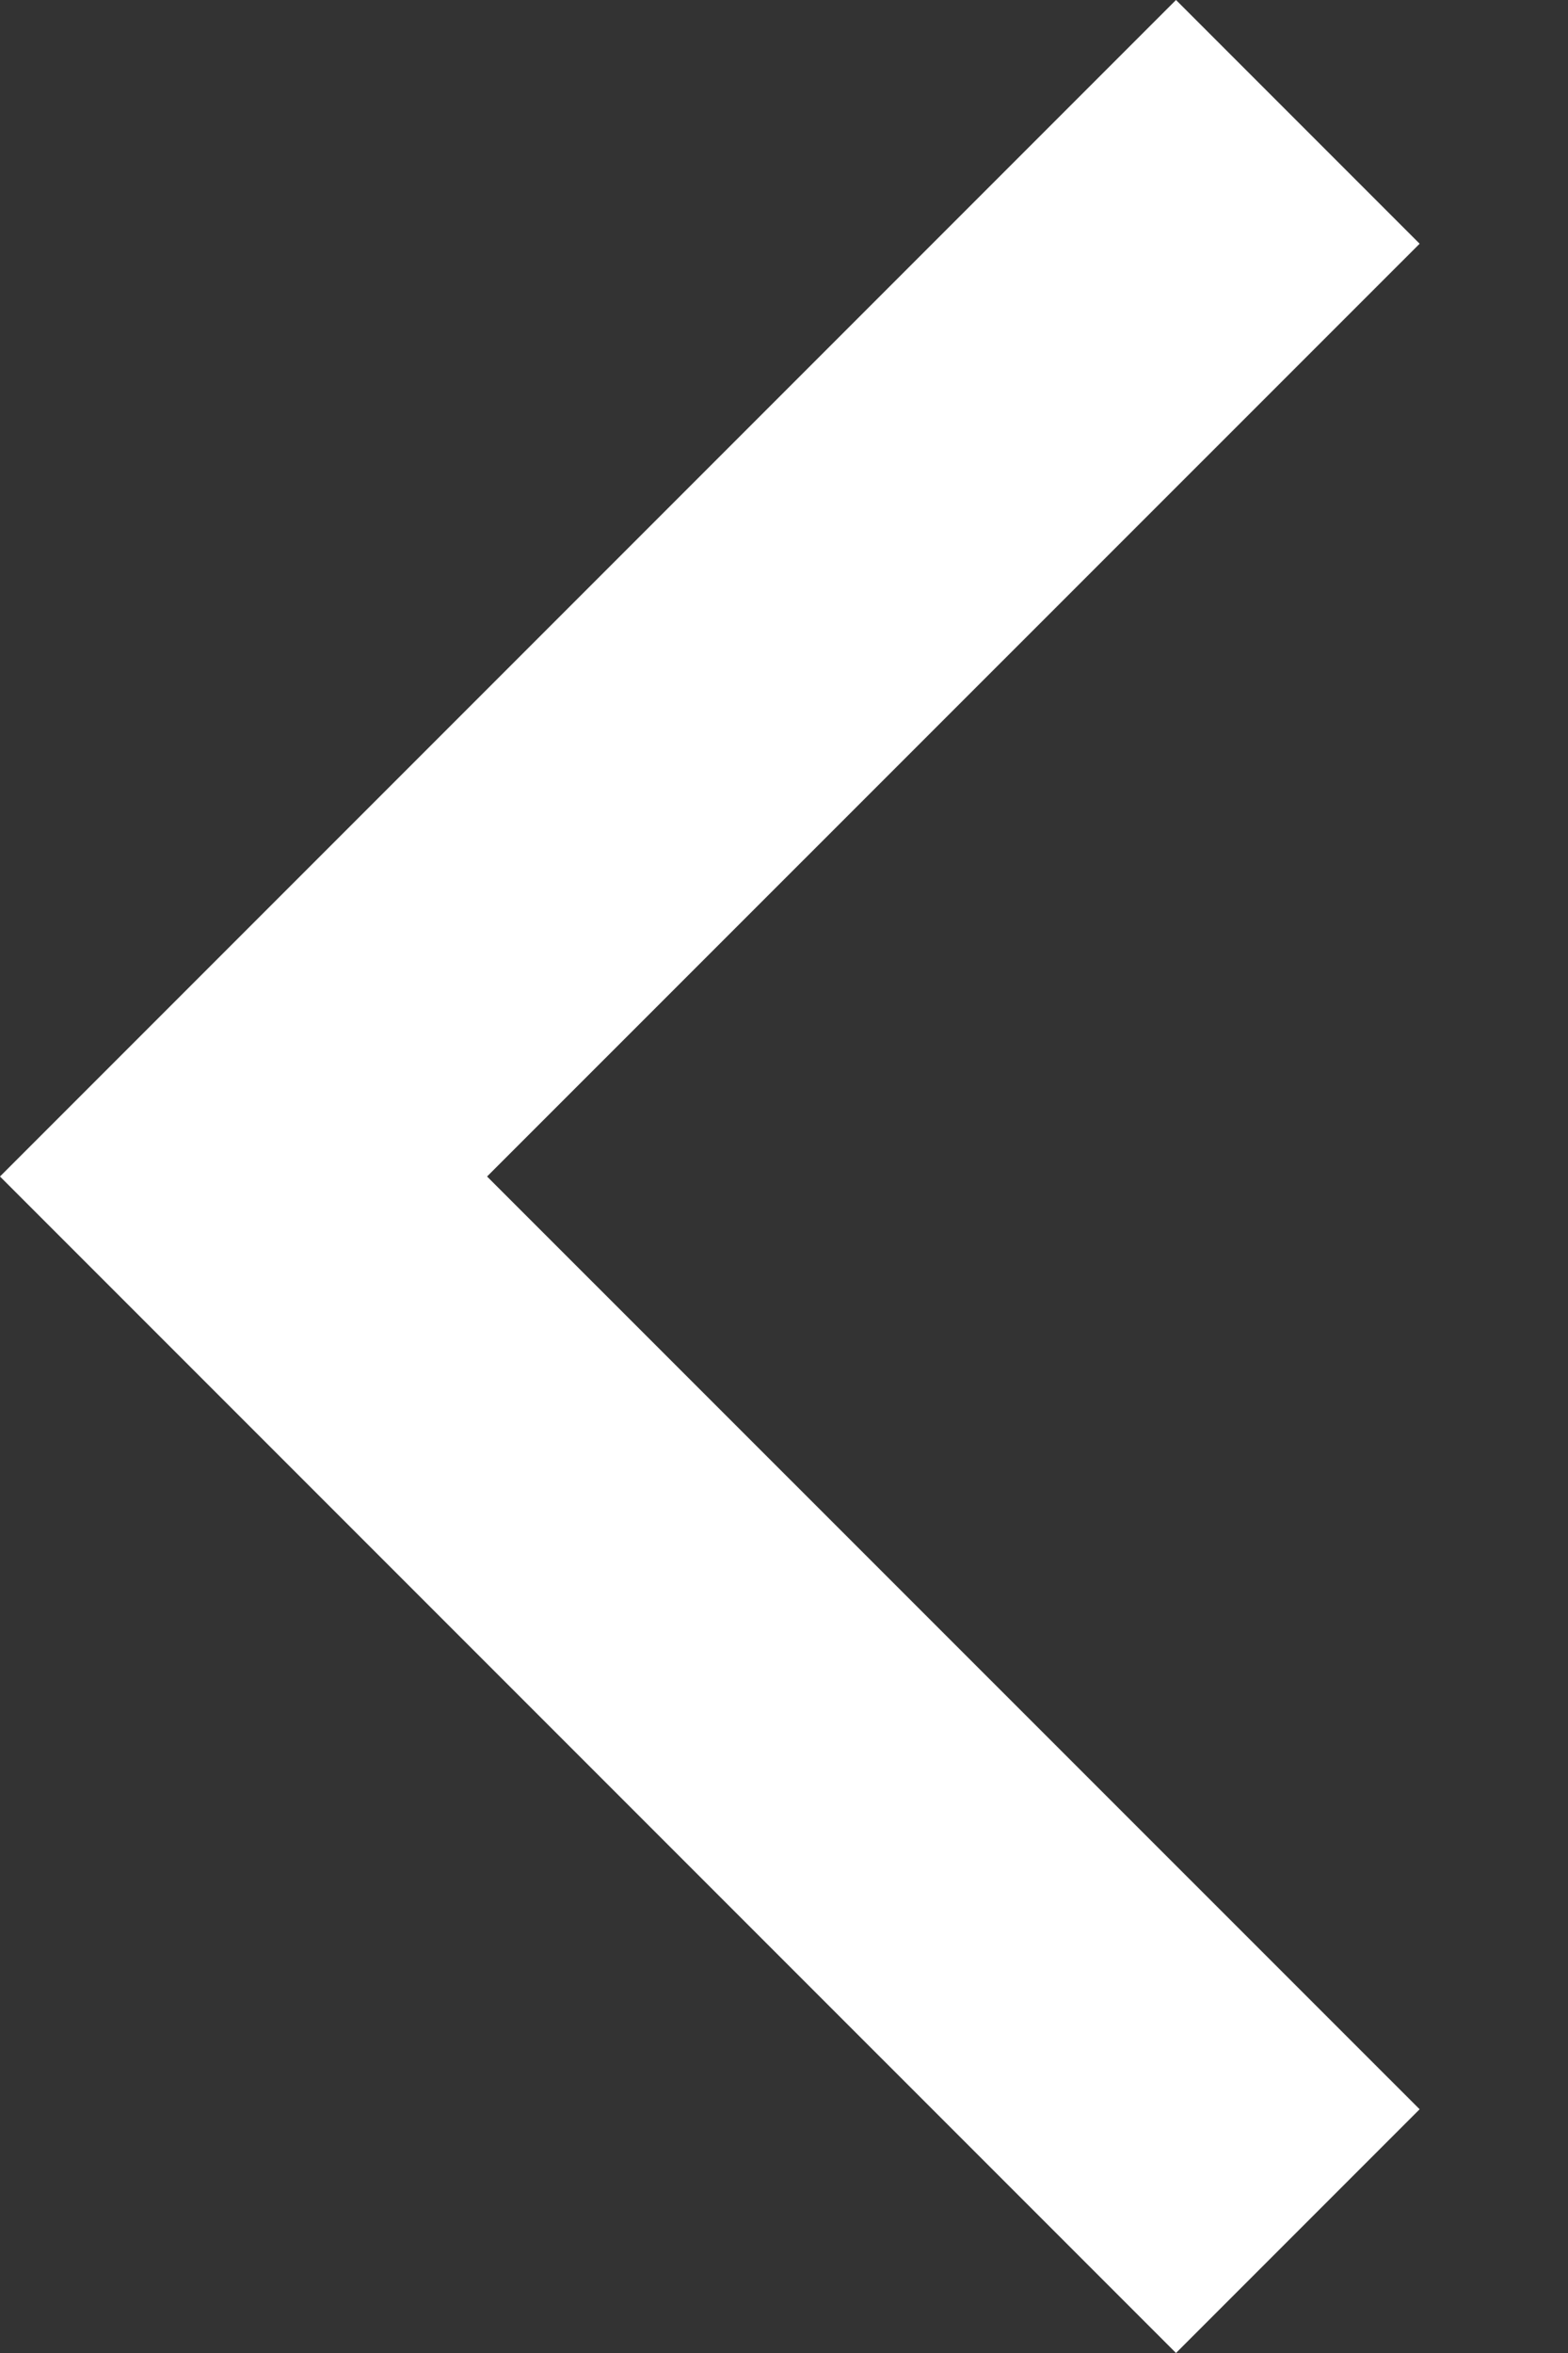 <svg width="8" height="12" viewBox="0 0 8 12" fill="none" xmlns="http://www.w3.org/2000/svg">
<rect x="0" y="0" width="8" height="12" fill="#333333" stroke="none"/>
<path fill-rule="evenodd" clip-rule="evenodd" d="M7.243 10.757L6 12L-2.67029e-05 6L6 0L7.243 1.243L2.485 6L7.243 10.757Z" fill="white"/>
</svg>
